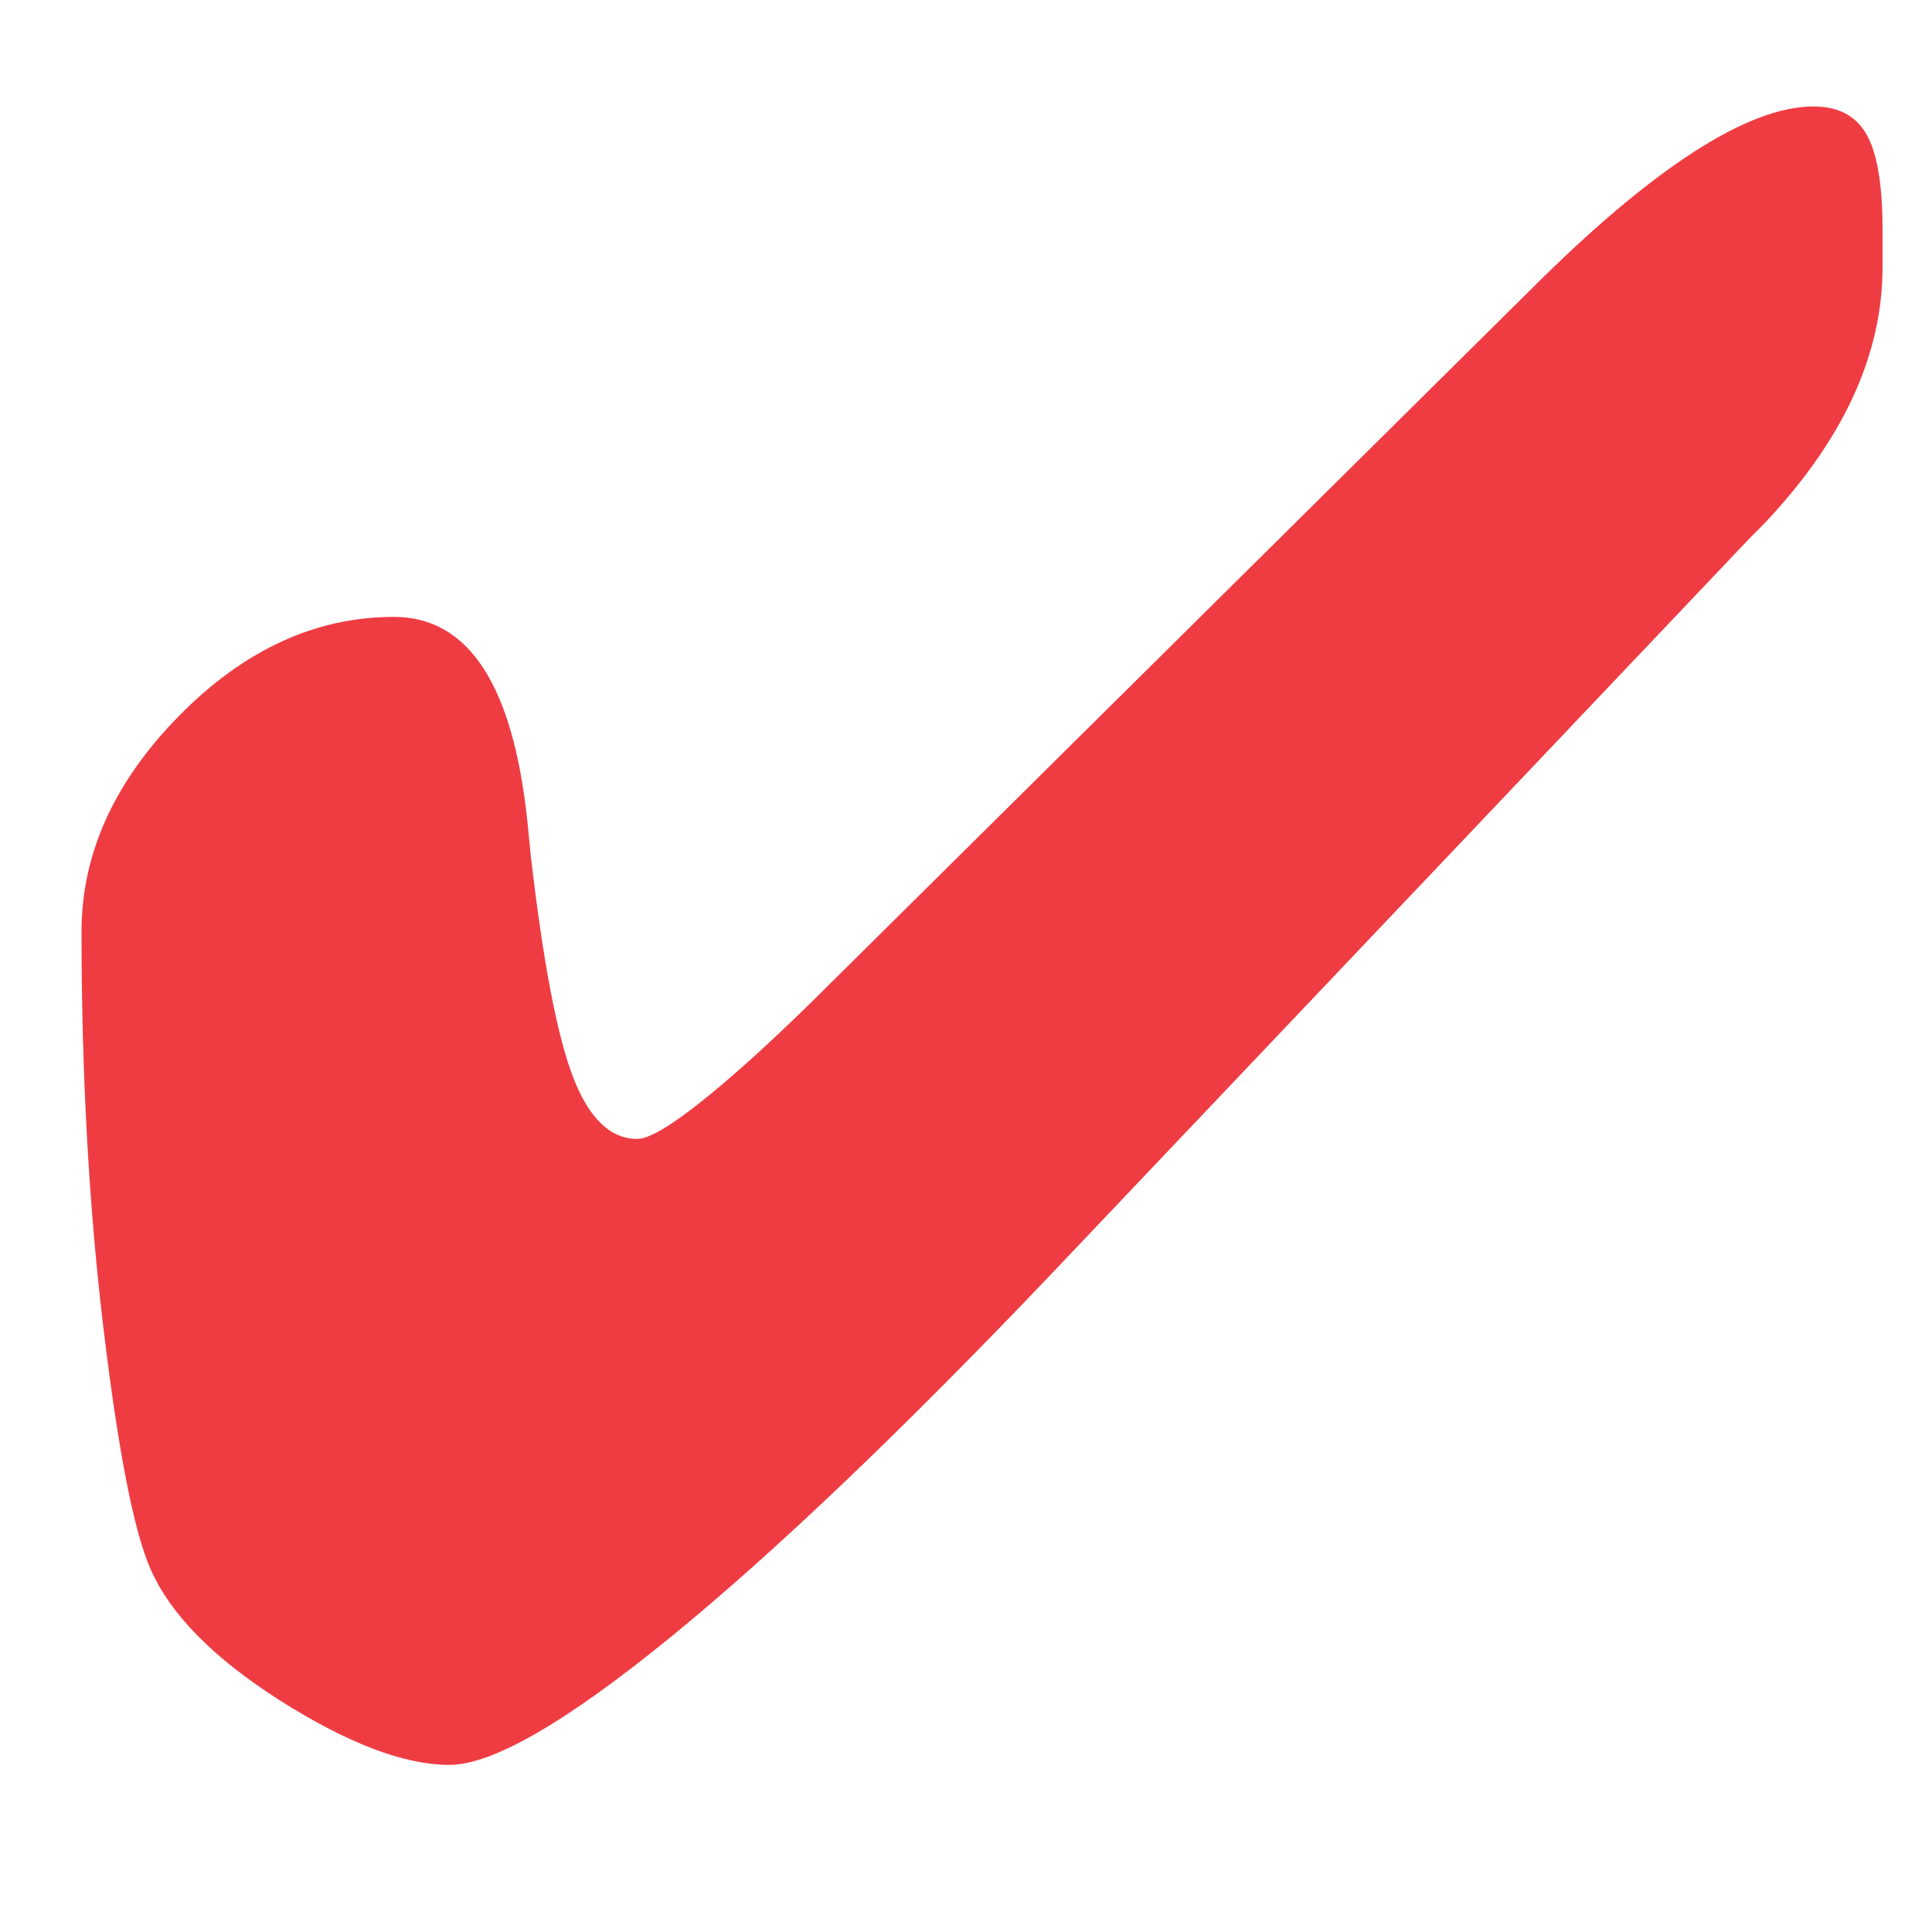 <?xml version="1.0" encoding="UTF-8"?>
<svg width="10px" height="10px" viewBox="0 0 10 10" version="1.1" xmlns="http://www.w3.org/2000/svg" xmlns:xlink="http://www.w3.org/1999/xlink">
    <title>✔</title>
    <g id="Page-1" stroke="none" stroke-width="1" fill="none" fill-rule="evenodd">
        <path d="M2.326,9.135 C2.549,9.135 2.931,8.914 3.472,8.473 C4.013,8.031 4.668,7.406 5.438,6.598 L5.438,6.598 L9.059,2.783 L9.123,2.719 C9.537,2.285 9.744,1.84 9.744,1.383 L9.744,1.383 L9.744,1.189 C9.744,0.959 9.717,0.795 9.662,0.697 C9.607,0.6 9.516,0.551 9.387,0.551 C9.215,0.551 9.006,0.631 8.76,0.791 C8.514,0.951 8.234,1.188 7.922,1.5 L7.922,1.5 L4.201,5.186 C3.979,5.404 3.787,5.577 3.627,5.704 C3.467,5.831 3.357,5.895 3.299,5.895 C3.158,5.895 3.047,5.787 2.965,5.572 C2.883,5.357 2.811,4.979 2.748,4.436 C2.744,4.396 2.738,4.336 2.73,4.254 C2.656,3.547 2.426,3.193 2.039,3.193 C1.633,3.193 1.262,3.364 0.926,3.706 C0.59,4.048 0.422,4.42 0.422,4.822 C0.422,5.561 0.46,6.246 0.536,6.879 C0.612,7.512 0.693,7.926 0.779,8.121 C0.881,8.355 1.105,8.583 1.453,8.804 C1.801,9.024 2.092,9.135 2.326,9.135 Z" id="✔" fill="#EF3C43" fill-rule="nonzero"></path>
    </g>
</svg>